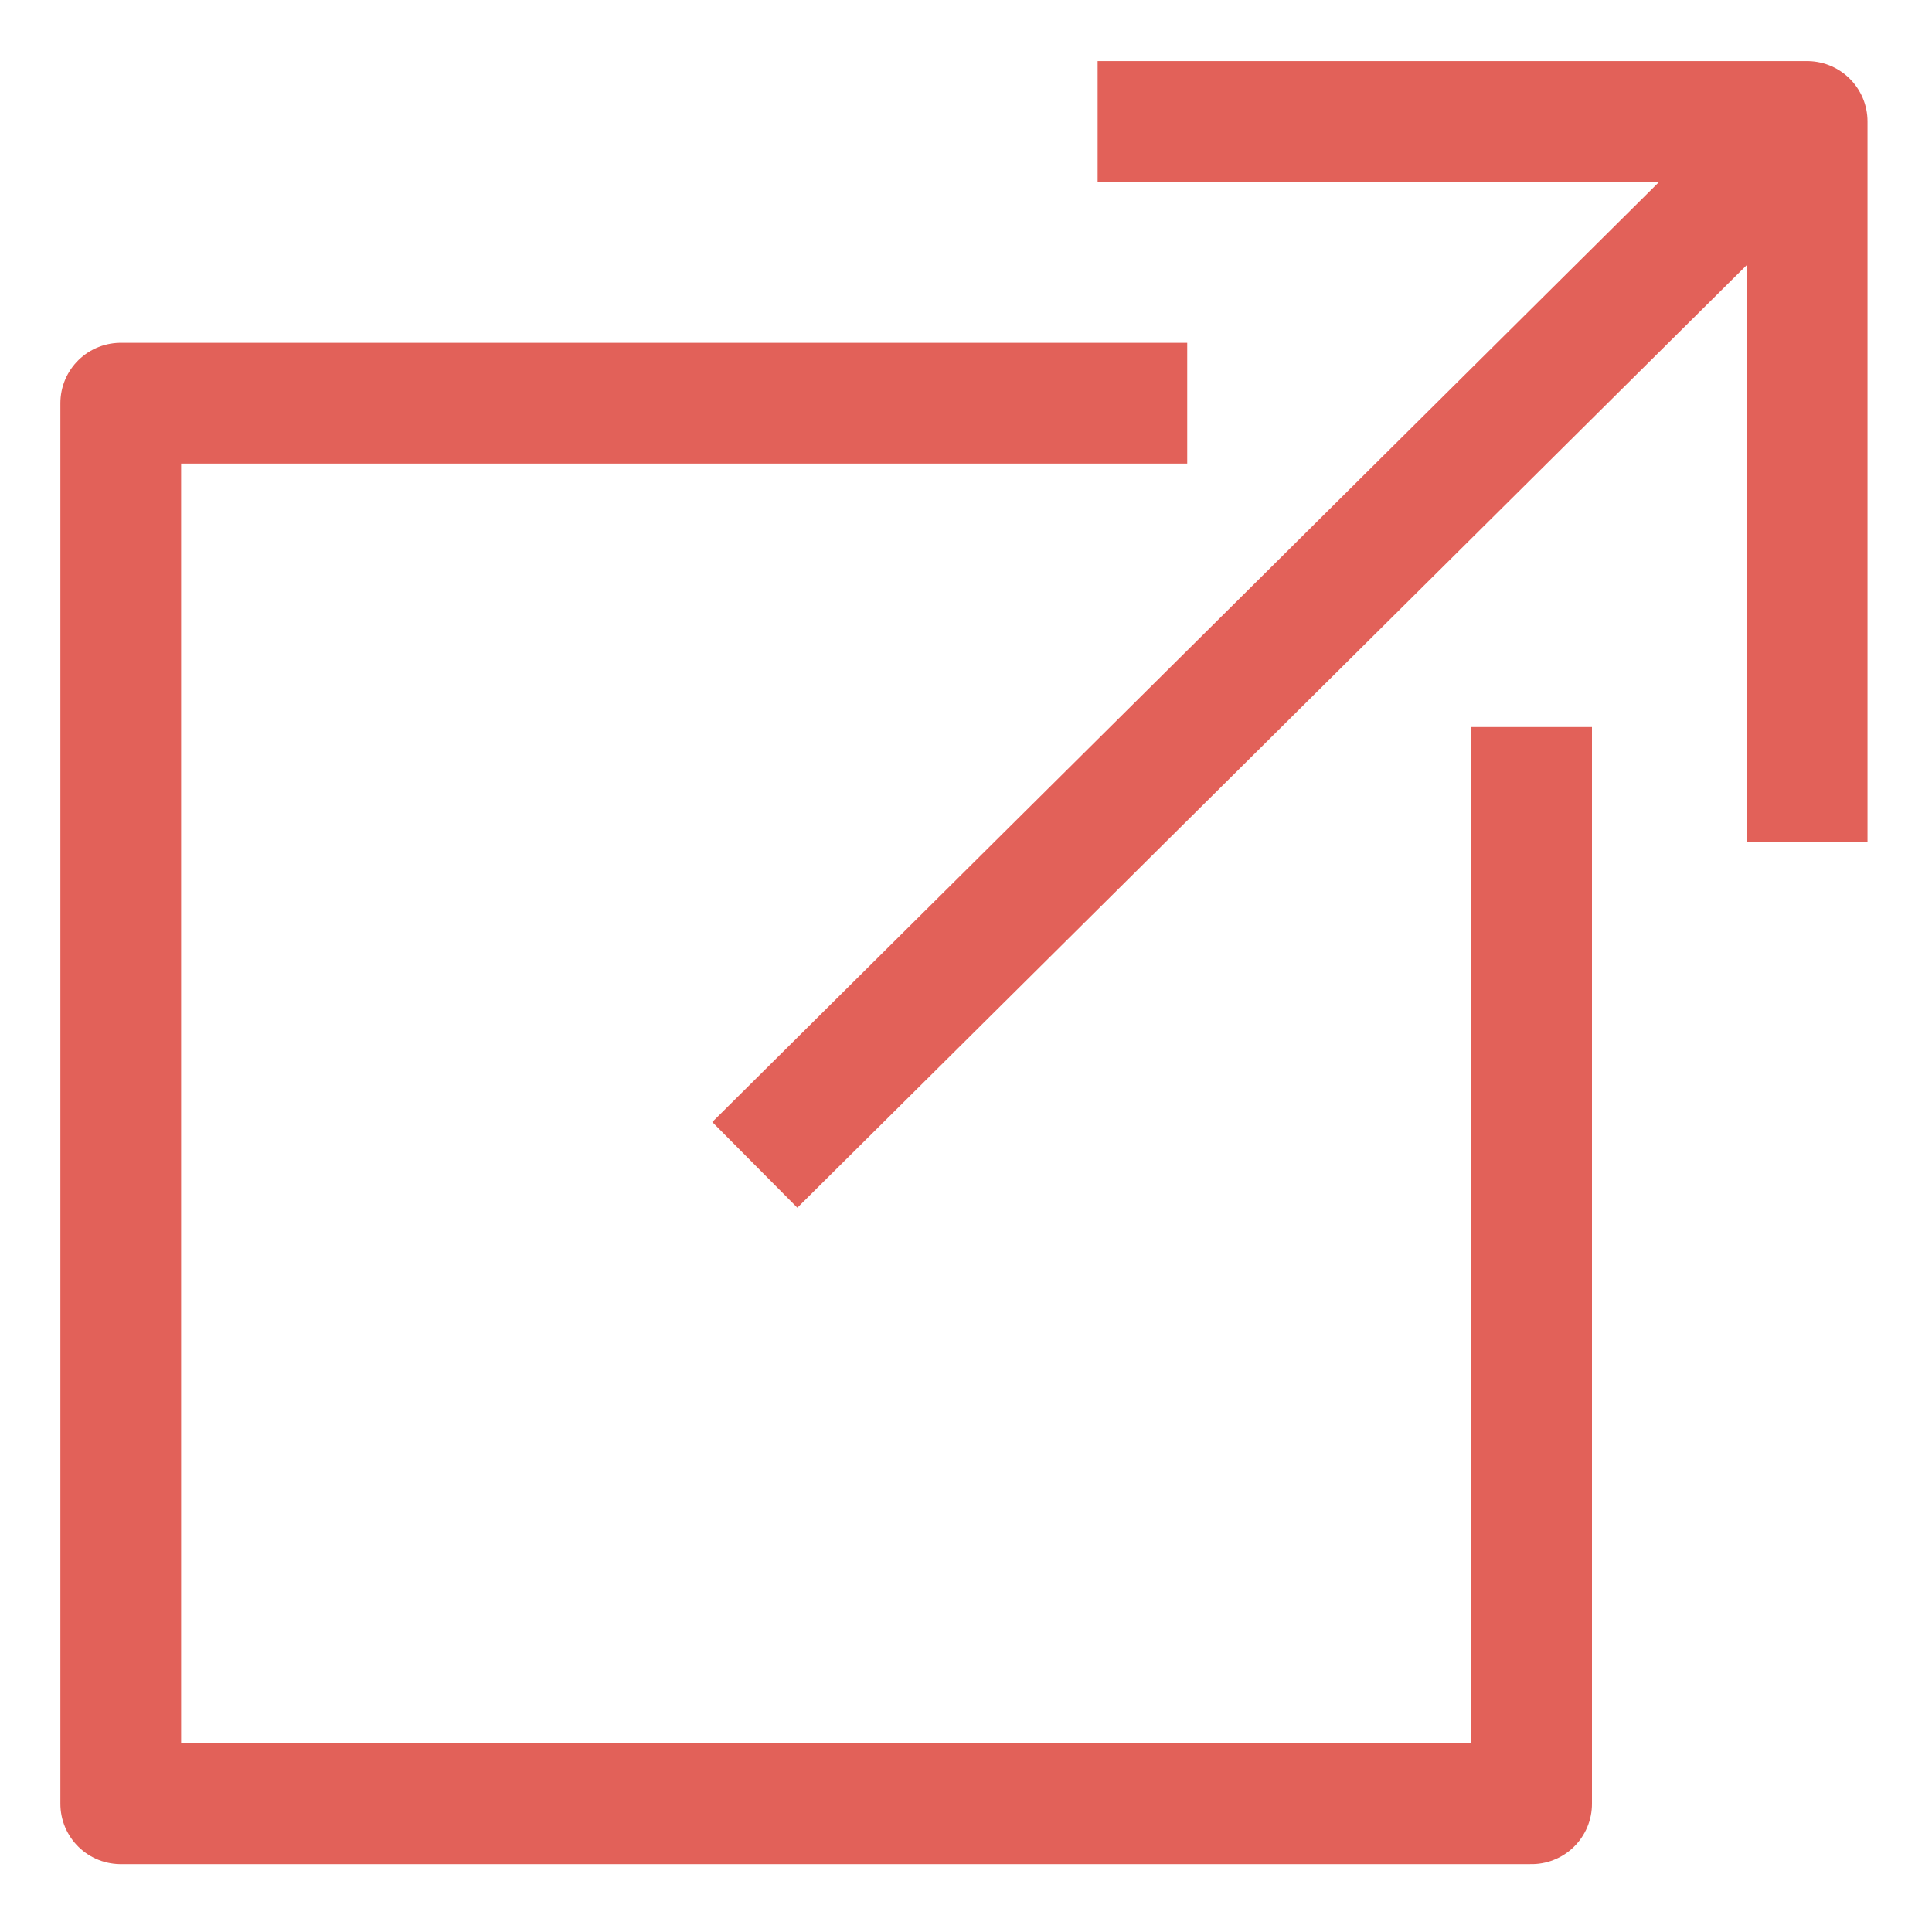 
<svg width="16px" height="16px" viewBox="0 0 16 16" version="1.1" xmlns="http://www.w3.org/2000/svg" xmlns:xlink="http://www.w3.org/1999/xlink" >
    <!-- Generator: Sketch 3.2.2 (9983) - http://www.bohemiancoding.com/sketch -->
    <title>link-out</title>
    <desc>Created with Sketch.</desc>
    <defs></defs>
    <g id="Page-1" stroke="none" stroke-width="1" fill="none" fill-rule="evenodd" >
        <g id="link-out"  stroke="#E26159" stroke-linejoin="round">
            <path d="M9.09,1.006 L14.966,1.006 L14.966,6.974 M6.251,9.647 L14.96,1 M9.832,3.339 L1,3.339 L1,14.938 L12.684,14.938 L12.684,6.021" id="Link-Out" ></path>
        </g>
    </g>
</svg>